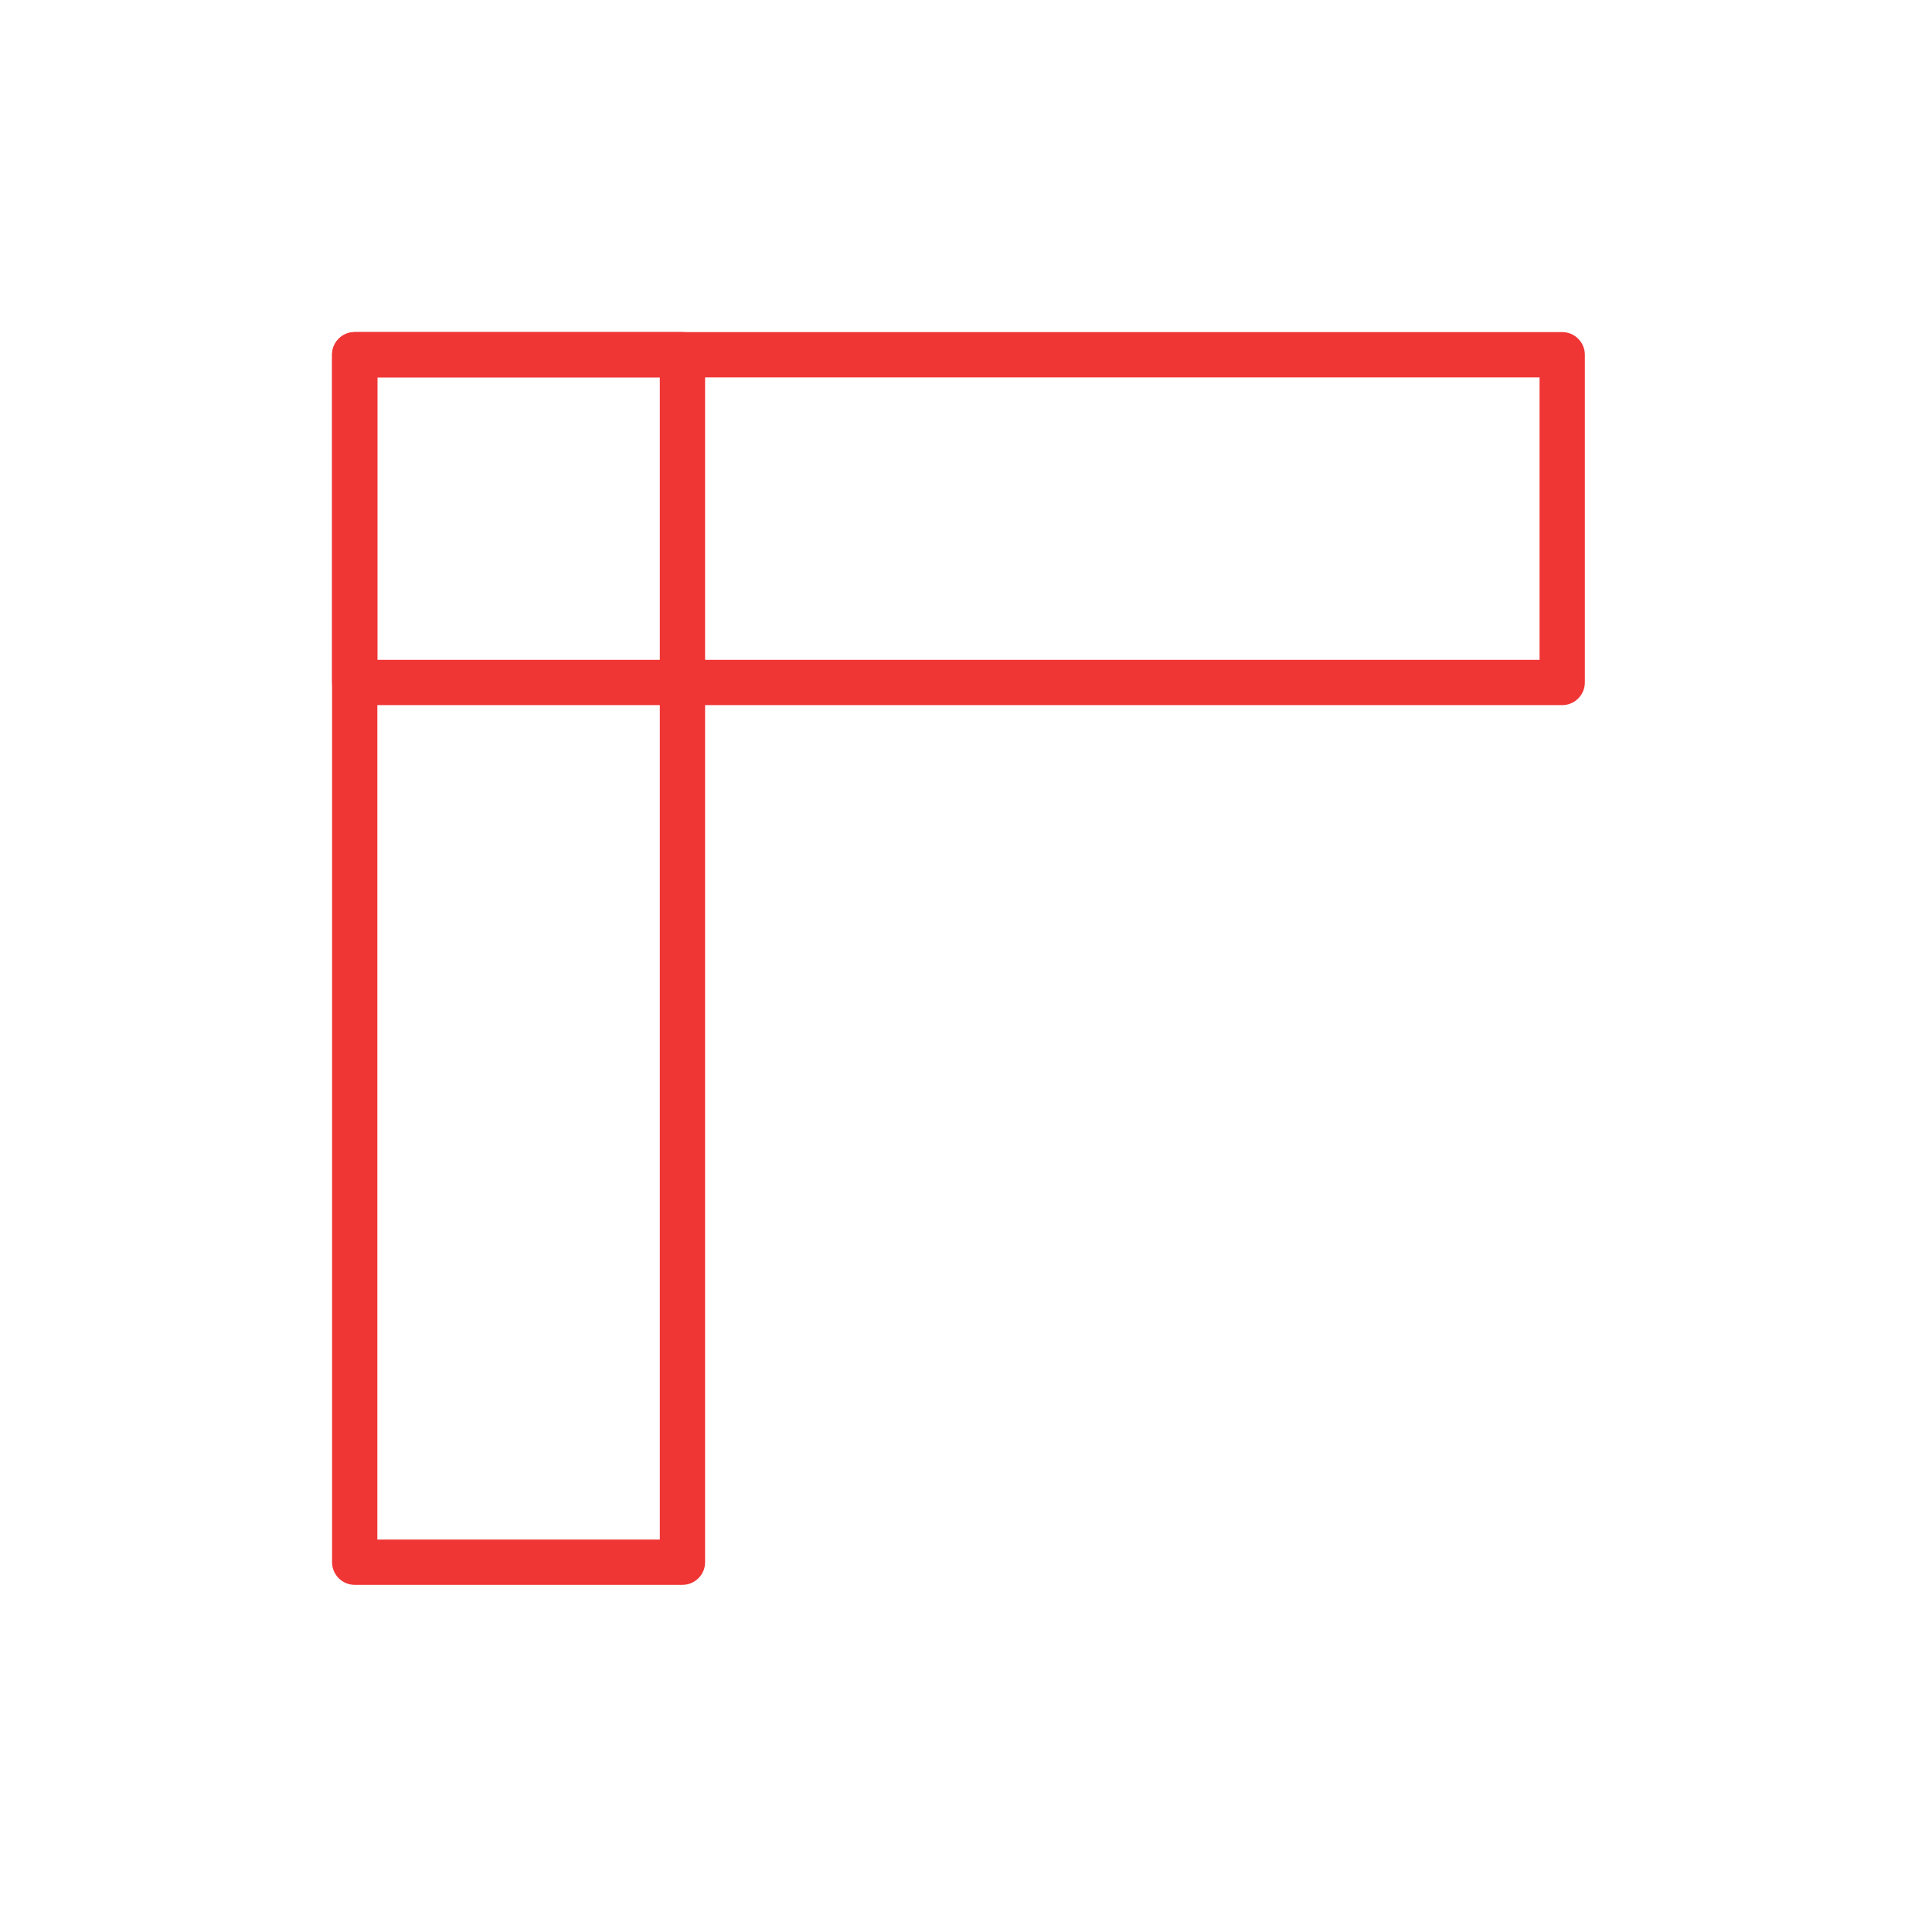 <svg width="64" height="64" viewBox="0 0 64 64" fill="none" xmlns="http://www.w3.org/2000/svg">
<path fill-rule="evenodd" clip-rule="evenodd" d="M11 11.75C11 11.336 11.336 11 11.75 11H22.607C23.021 11 23.357 11.336 23.357 11.75V51.75C23.357 52.164 23.021 52.5 22.607 52.5H11.75C11.336 52.5 11 52.164 11 51.75V11.75ZM12.5 12.5V51H21.857V12.5H12.5Z" fill="#F03535"/>
<path fill-rule="evenodd" clip-rule="evenodd" d="M51.75 11.001C52.164 11.001 52.5 11.337 52.5 11.751L52.5 22.608C52.5 23.022 52.164 23.358 51.75 23.358L11.75 23.358C11.336 23.358 11 23.022 11 22.608L11 11.751C11 11.337 11.336 11.001 11.75 11.001L51.75 11.001ZM51 12.501L12.5 12.501L12.5 21.858L51 21.858L51 12.501Z" fill="#F03535"/>
</svg>
